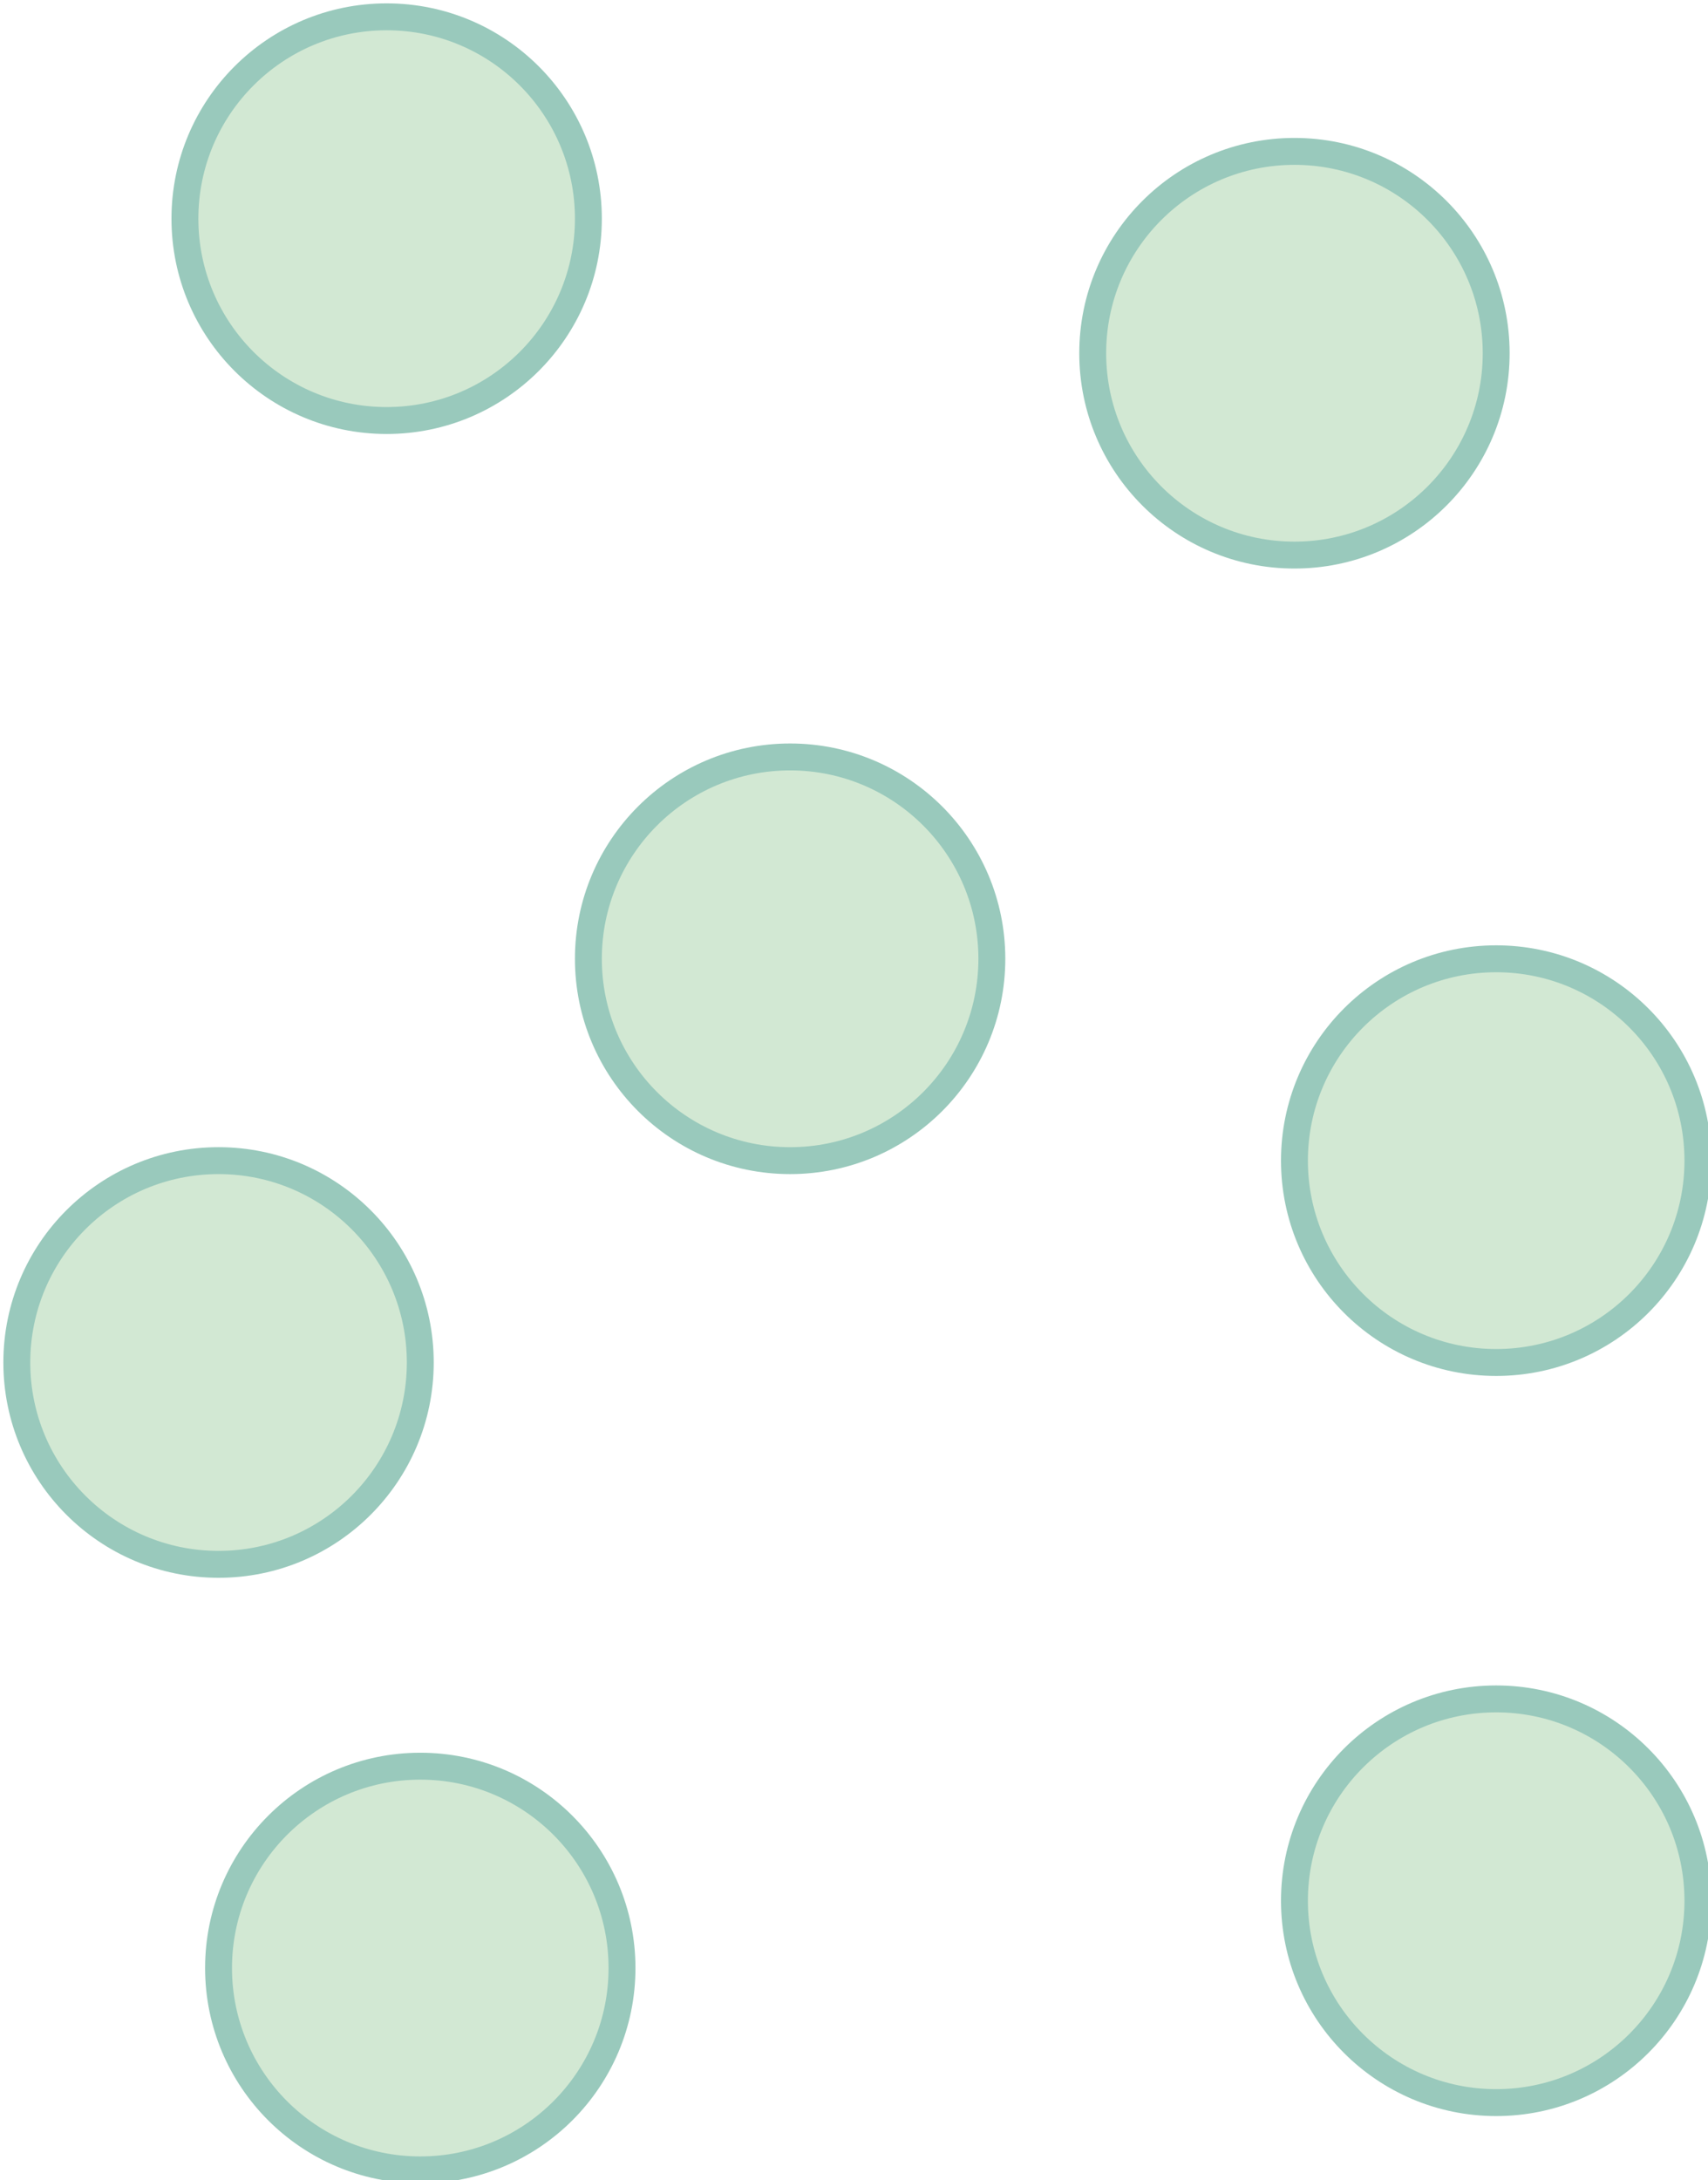 <?xml version="1.0" encoding="UTF-8"?>
<!-- Do not edit this file with editors other than draw.io -->
<!DOCTYPE svg PUBLIC "-//W3C//DTD SVG 1.1//EN" "http://www.w3.org/Graphics/SVG/1.1/DTD/svg11.dtd">
<svg xmlns="http://www.w3.org/2000/svg" style="background: transparent; background-color: transparent; color-scheme: light dark;" xmlns:xlink="http://www.w3.org/1999/xlink" version="1.1" width="254px" height="324px" viewBox="-0.5 -0.5 254 324" content="&lt;mxfile host=&quot;app.diagrams.net&quot; agent=&quot;Mozilla/5.0 (Windows NT 10.0; Win64; x64) AppleWebKit/537.36 (KHTML, like Gecko) Chrome/142.0.0.0 Safari/537.36&quot; version=&quot;28.2.5&quot;&gt;&#10;  &lt;diagram name=&quot;Unconnected Pairs&quot; id=&quot;0&quot;&gt;&#10;    &lt;mxGraphModel grid=&quot;1&quot; page=&quot;1&quot; gridSize=&quot;10&quot; guides=&quot;1&quot; tooltips=&quot;1&quot; connect=&quot;1&quot; arrows=&quot;1&quot; fold=&quot;1&quot; pageScale=&quot;1&quot; pageWidth=&quot;850&quot; pageHeight=&quot;1100&quot; math=&quot;0&quot; shadow=&quot;0&quot;&gt;&#10;      &lt;root&gt;&#10;        &lt;mxCell id=&quot;0&quot; /&gt;&#10;        &lt;mxCell id=&quot;1&quot; parent=&quot;0&quot; /&gt;&#10;        &lt;mxCell id=&quot;2&quot; value=&quot;&quot; style=&quot;ellipse;whiteSpace=wrap;html=1;fillColor=#D2E8D3;strokeColor=#99C9BC;fillStyle=solid;strokeWidth=4;&quot; vertex=&quot;1&quot; parent=&quot;1&quot;&gt;&#10;          &lt;mxGeometry x=&quot;275&quot; y=&quot;170&quot; width=&quot;60&quot; height=&quot;60&quot; as=&quot;geometry&quot; /&gt;&#10;        &lt;/mxCell&gt;&#10;        &lt;mxCell id=&quot;3&quot; value=&quot;&quot; style=&quot;ellipse;whiteSpace=wrap;html=1;fillColor=#D2E8D3;strokeColor=#99C9BC;fillStyle=solid;strokeWidth=4;&quot; vertex=&quot;1&quot; parent=&quot;1&quot;&gt;&#10;          &lt;mxGeometry x=&quot;410&quot; y=&quot;190&quot; width=&quot;60&quot; height=&quot;60&quot; as=&quot;geometry&quot; /&gt;&#10;        &lt;/mxCell&gt;&#10;        &lt;mxCell id=&quot;cG-35VqAnkSHKEqRsbe3-11&quot; value=&quot;&quot; style=&quot;ellipse;whiteSpace=wrap;html=1;fillColor=#D2E8D3;strokeColor=#99C9BC;fillStyle=solid;strokeWidth=4;&quot; vertex=&quot;1&quot; parent=&quot;1&quot;&gt;&#10;          &lt;mxGeometry x=&quot;440&quot; y=&quot;310&quot; width=&quot;60&quot; height=&quot;60&quot; as=&quot;geometry&quot; /&gt;&#10;        &lt;/mxCell&gt;&#10;        &lt;mxCell id=&quot;cG-35VqAnkSHKEqRsbe3-12&quot; value=&quot;&quot; style=&quot;ellipse;whiteSpace=wrap;html=1;fillColor=#D2E8D3;strokeColor=#99C9BC;fillStyle=solid;strokeWidth=4;&quot; vertex=&quot;1&quot; parent=&quot;1&quot;&gt;&#10;          &lt;mxGeometry x=&quot;440&quot; y=&quot;420&quot; width=&quot;60&quot; height=&quot;60&quot; as=&quot;geometry&quot; /&gt;&#10;        &lt;/mxCell&gt;&#10;        &lt;mxCell id=&quot;cG-35VqAnkSHKEqRsbe3-14&quot; value=&quot;&quot; style=&quot;ellipse;whiteSpace=wrap;html=1;fillColor=#D2E8D3;strokeColor=#99C9BC;fillStyle=solid;strokeWidth=4;&quot; vertex=&quot;1&quot; parent=&quot;1&quot;&gt;&#10;          &lt;mxGeometry x=&quot;250&quot; y=&quot;340&quot; width=&quot;60&quot; height=&quot;60&quot; as=&quot;geometry&quot; /&gt;&#10;        &lt;/mxCell&gt;&#10;        &lt;mxCell id=&quot;cG-35VqAnkSHKEqRsbe3-15&quot; value=&quot;&quot; style=&quot;ellipse;whiteSpace=wrap;html=1;fillColor=#D2E8D3;strokeColor=#99C9BC;fillStyle=solid;strokeWidth=4;&quot; vertex=&quot;1&quot; parent=&quot;1&quot;&gt;&#10;          &lt;mxGeometry x=&quot;280&quot; y=&quot;430&quot; width=&quot;60&quot; height=&quot;60&quot; as=&quot;geometry&quot; /&gt;&#10;        &lt;/mxCell&gt;&#10;        &lt;mxCell id=&quot;cG-35VqAnkSHKEqRsbe3-17&quot; value=&quot;&quot; style=&quot;ellipse;whiteSpace=wrap;html=1;fillColor=#D2E8D3;strokeColor=#99C9BC;fillStyle=solid;strokeWidth=4;&quot; vertex=&quot;1&quot; parent=&quot;1&quot;&gt;&#10;          &lt;mxGeometry x=&quot;335&quot; y=&quot;280&quot; width=&quot;60&quot; height=&quot;60&quot; as=&quot;geometry&quot; /&gt;&#10;        &lt;/mxCell&gt;&#10;      &lt;/root&gt;&#10;    &lt;/mxGraphModel&gt;&#10;  &lt;/diagram&gt;&#10;&lt;/mxfile&gt;&#10;" resource="https://app.diagrams.net/index.html#G1EAE0SwMjetnb2KerwBbWrHfTTe-YMNyd#%7B%22pageId%22%3A%220%22%7D"><defs/><g><g data-cell-id="0"><g data-cell-id="1"><g data-cell-id="2"><g><ellipse cx="57" cy="32" rx="30" ry="30" fill="#d2e8d3" stroke="#99c9bc" stroke-width="4" pointer-events="all" style="fill: light-dark(rgb(210, 232, 211), rgb(30, 49, 31)); stroke: light-dark(rgb(153, 201, 188), rgb(41, 83, 72));"/></g></g><g data-cell-id="3"><g><ellipse cx="192" cy="52" rx="30" ry="30" fill="#d2e8d3" stroke="#99c9bc" stroke-width="4" pointer-events="all" style="fill: light-dark(rgb(210, 232, 211), rgb(30, 49, 31)); stroke: light-dark(rgb(153, 201, 188), rgb(41, 83, 72));"/></g></g><g data-cell-id="cG-35VqAnkSHKEqRsbe3-11"><g><ellipse cx="222" cy="172" rx="30" ry="30" fill="#d2e8d3" stroke="#99c9bc" stroke-width="4" pointer-events="all" style="fill: light-dark(rgb(210, 232, 211), rgb(30, 49, 31)); stroke: light-dark(rgb(153, 201, 188), rgb(41, 83, 72));"/></g></g><g data-cell-id="cG-35VqAnkSHKEqRsbe3-12"><g><ellipse cx="222" cy="282" rx="30" ry="30" fill="#d2e8d3" stroke="#99c9bc" stroke-width="4" pointer-events="all" style="fill: light-dark(rgb(210, 232, 211), rgb(30, 49, 31)); stroke: light-dark(rgb(153, 201, 188), rgb(41, 83, 72));"/></g></g><g data-cell-id="cG-35VqAnkSHKEqRsbe3-14"><g><ellipse cx="32" cy="202" rx="30" ry="30" fill="#d2e8d3" stroke="#99c9bc" stroke-width="4" pointer-events="all" style="fill: light-dark(rgb(210, 232, 211), rgb(30, 49, 31)); stroke: light-dark(rgb(153, 201, 188), rgb(41, 83, 72));"/></g></g><g data-cell-id="cG-35VqAnkSHKEqRsbe3-15"><g><ellipse cx="62" cy="292" rx="30" ry="30" fill="#d2e8d3" stroke="#99c9bc" stroke-width="4" pointer-events="all" style="fill: light-dark(rgb(210, 232, 211), rgb(30, 49, 31)); stroke: light-dark(rgb(153, 201, 188), rgb(41, 83, 72));"/></g></g><g data-cell-id="cG-35VqAnkSHKEqRsbe3-17"><g><ellipse cx="117" cy="142" rx="30" ry="30" fill="#d2e8d3" stroke="#99c9bc" stroke-width="4" pointer-events="all" style="fill: light-dark(rgb(210, 232, 211), rgb(30, 49, 31)); stroke: light-dark(rgb(153, 201, 188), rgb(41, 83, 72));"/></g></g></g></g></g></svg>